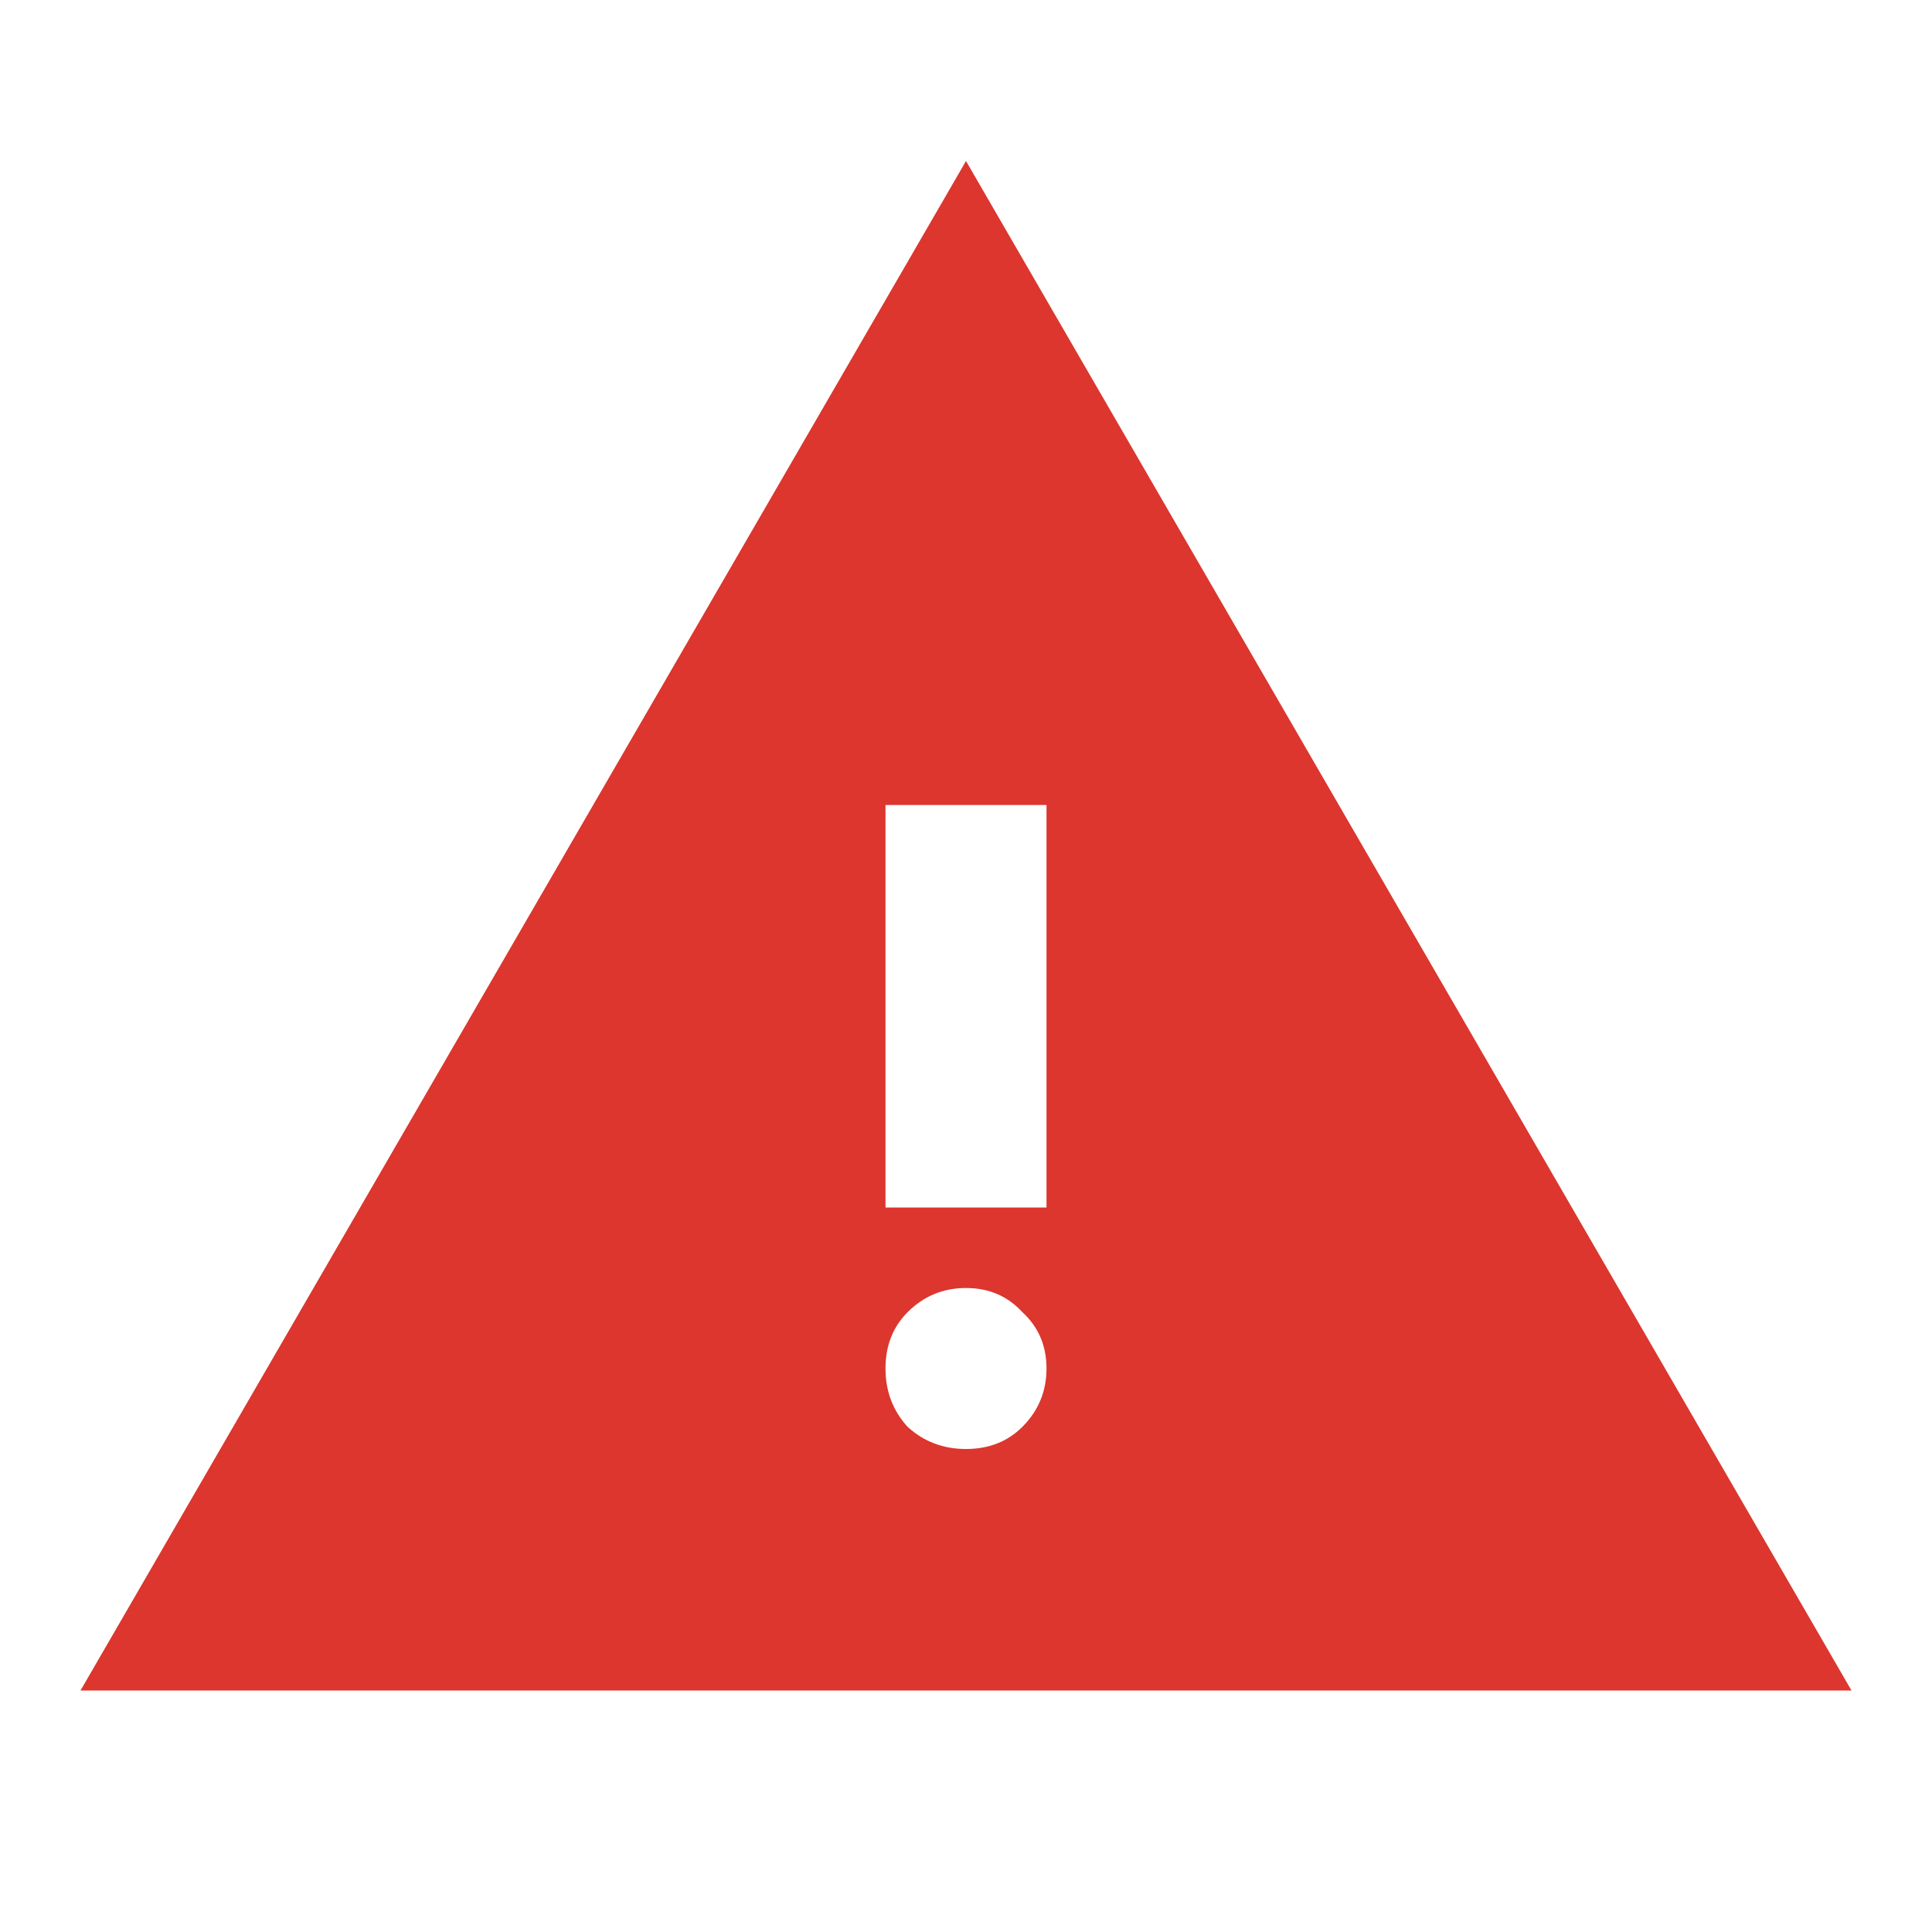 <svg width="24" height="24" viewBox="0 0 24 24" fill="none" xmlns="http://www.w3.org/2000/svg">
<g clip-path="url(#clip0_63271_317)">
<path d="M1 21L12 2L23 21H1ZM12 18C12.283 18 12.517 17.908 12.7 17.725C12.9 17.525 13 17.283 13 17C13 16.717 12.9 16.483 12.7 16.3C12.517 16.1 12.283 16 12 16C11.717 16 11.475 16.1 11.275 16.3C11.092 16.483 11 16.717 11 17C11 17.283 11.092 17.525 11.275 17.725C11.475 17.908 11.717 18 12 18ZM11 15H13V10H11V15Z" fill="#DC362E"/>
</g>
<defs>
<clipPath id="clip0_63271_317">
<rect width="24" height="24" fill="white"/>
</clipPath>
</defs>
</svg>
